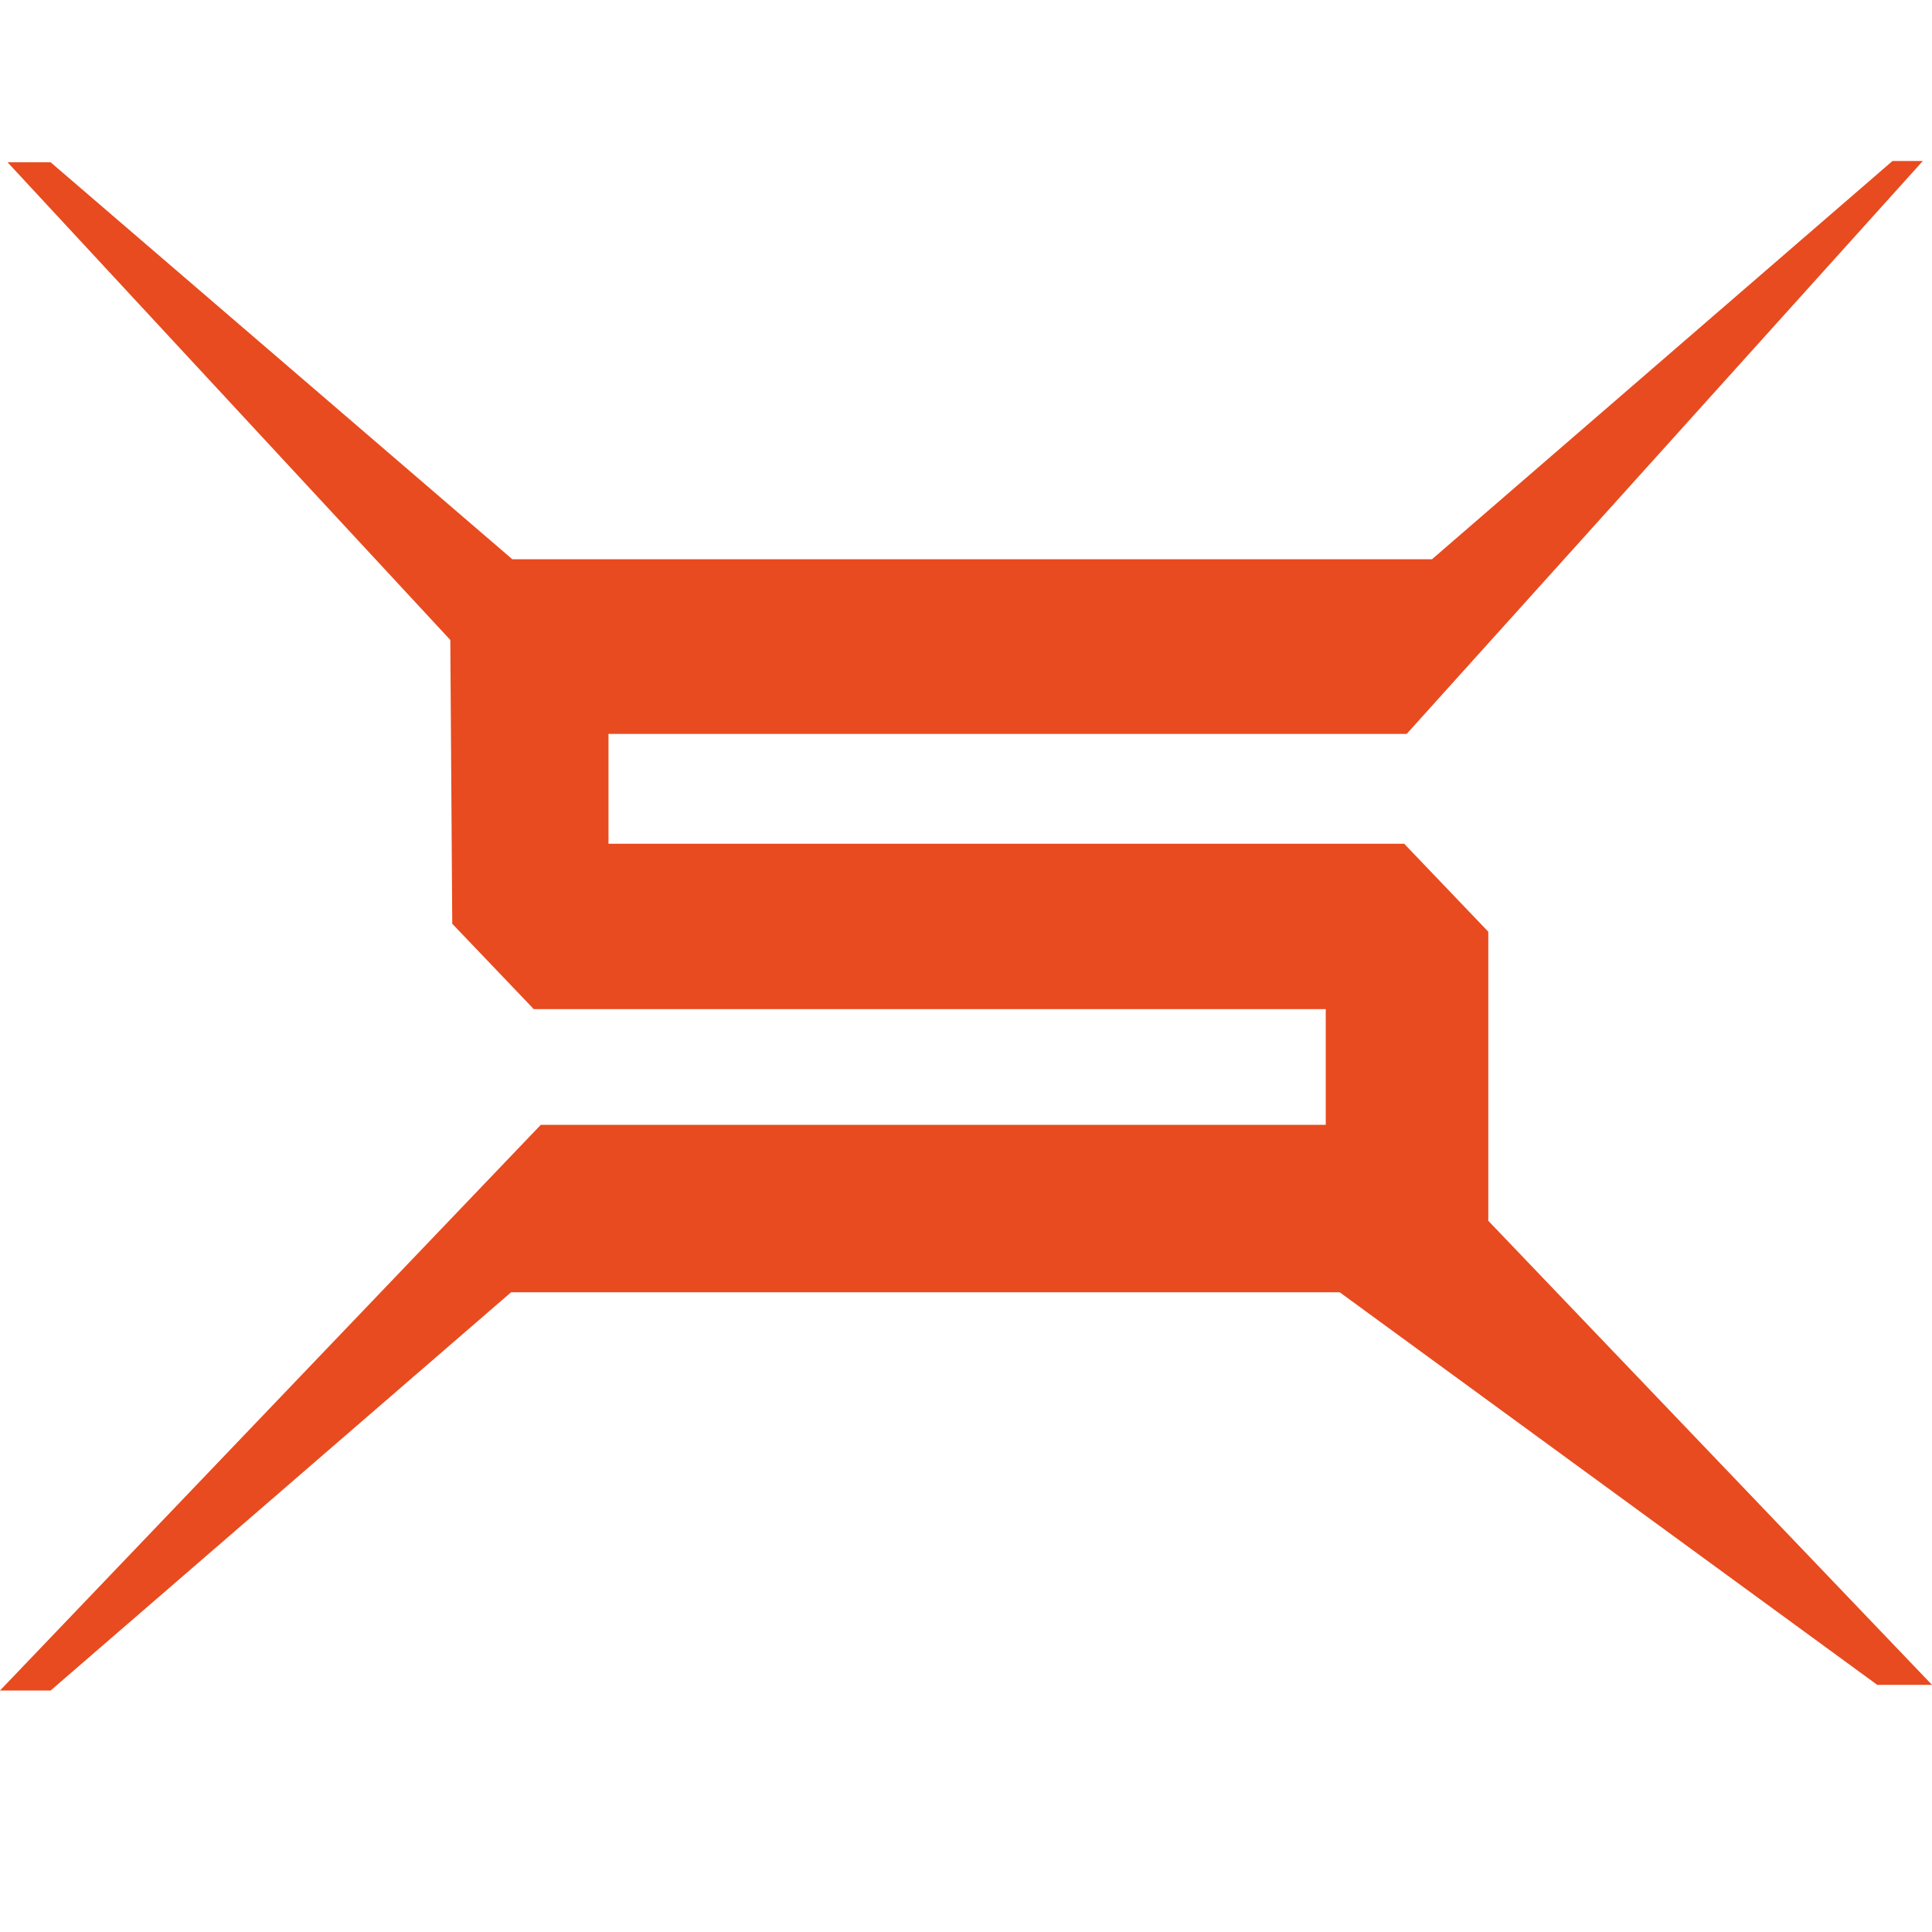 <svg width="24" height="24" viewBox="0 0 24 24" fill="none" xmlns="http://www.w3.org/2000/svg">
<path d="M5.594 7.95L0.094 2.016H0.629L6.364 6.947H17.789L23.509 2H23.886L17.474 9.117H7.559V10.481H17.443L18.488 11.574V15.165L24 20.93H23.32L16.642 16.053H6.349L0.629 21H0L6.718 13.973H16.469V12.536H6.631L5.618 11.475L5.594 7.95Z" fill="#E84B1F"/>
</svg>
